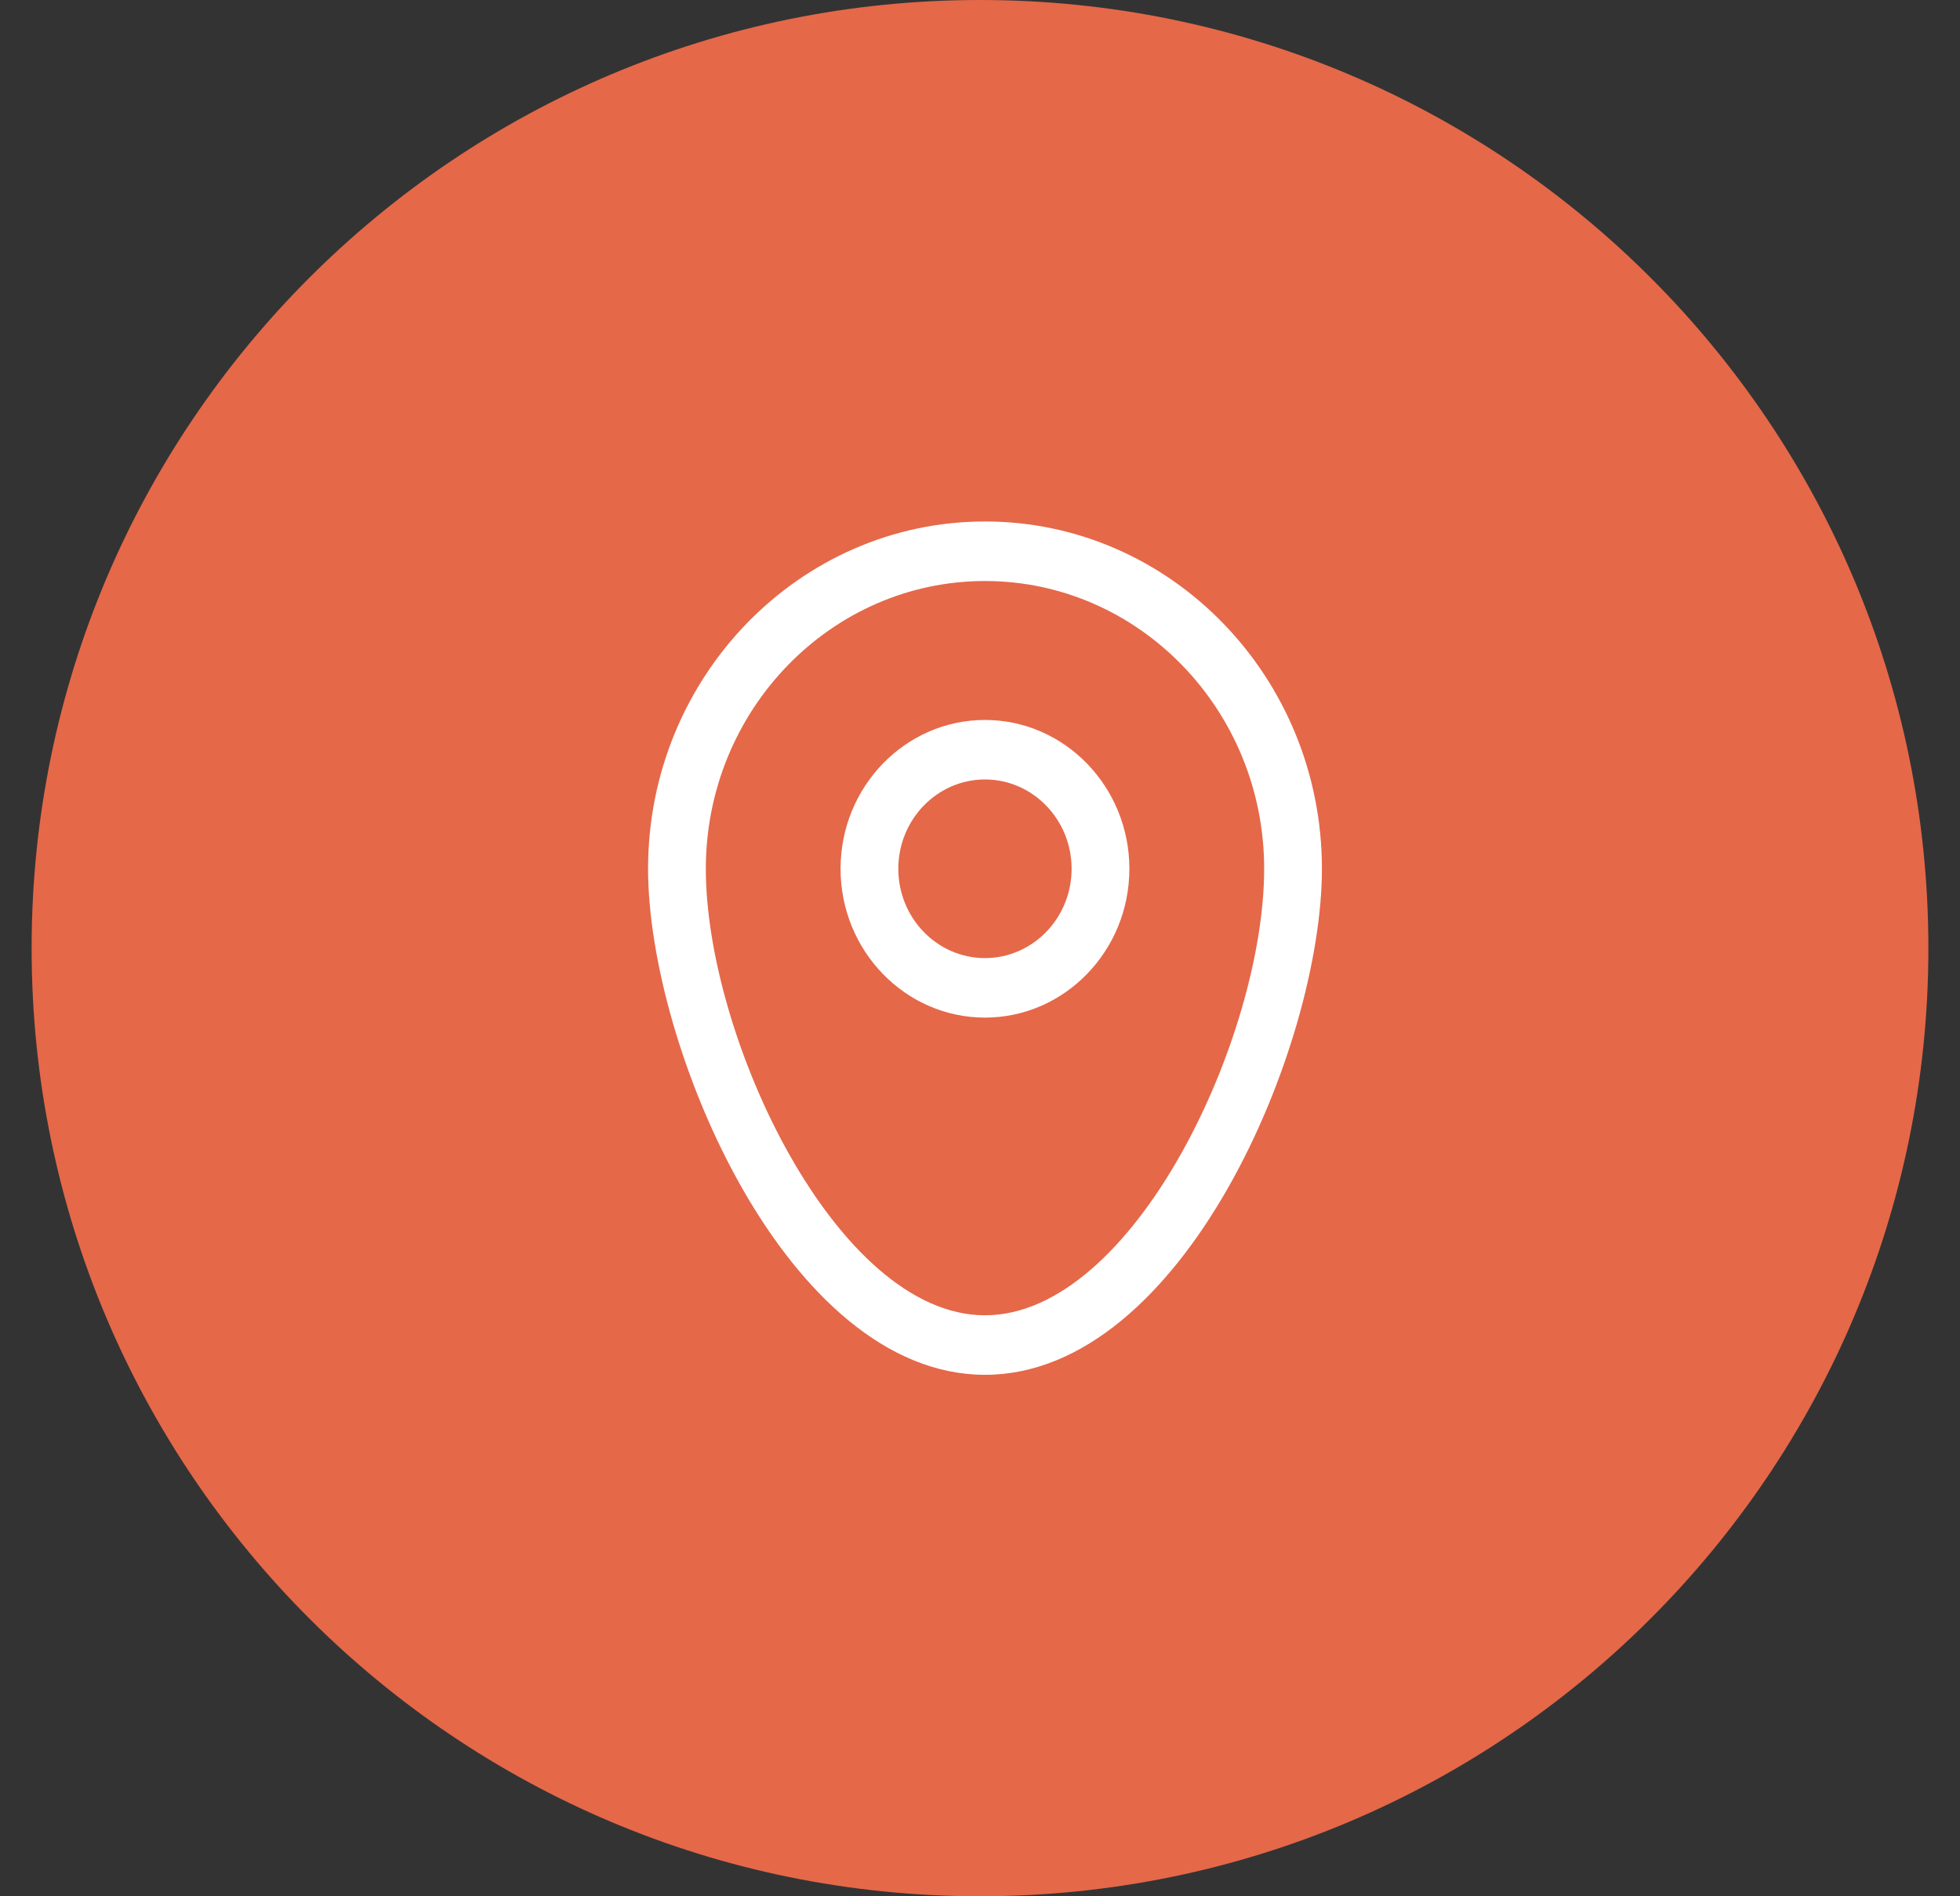 <svg width="62" height="60" xmlns="http://www.w3.org/2000/svg" fill="none">

 <rect width="100%" height="100%" fill="#333333" stroke="none"/>

 <g>
  <title>background</title>
  <rect fill="none" id="canvas_background" height="850" width="1614" y="-1" x="-1"/>
 </g>
 <g>
  <title>Layer 1</title>
  <g id="ç¼ç» 10 2">
   <g id="é¡µé¢-1">
    <g id="icon">
     <g id="ç¼ç»-10">
      <path fill="#e56849" d="m31,60c16.569,0 30,-13.431 30,-30c0,-16.569 -13.431,-30 -30,-30c-16.569,0 -30,13.431 -30,30c0,16.569 13.431,30 30,30z" id="æ¤­åå½¢å¤ä»½-3"/>
      <g id="ç¼ç»">
       <path fill="white" d="m31.158,43.5c-6.263,0 -10.658,-10.387 -10.658,-16.012c0,-6.059 4.781,-10.988 10.658,-10.988c5.877,0 10.658,4.929 10.658,10.988c0,5.624 -4.395,16.012 -10.658,16.012zm0,-25.116c-4.869,0 -8.831,4.085 -8.831,9.105c0,5.322 4.127,14.128 8.831,14.128c4.703,0 8.831,-8.806 8.831,-14.128c0,-5.02 -3.962,-9.105 -8.831,-9.105z" id="å½¢ç¶"/>
       <path fill="white" d="m31.157,32.198c-2.519,0 -4.568,-2.113 -4.568,-4.709c0,-2.597 2.049,-4.709 4.568,-4.709c2.519,0 4.568,2.113 4.568,4.709c0,2.597 -2.049,4.709 -4.568,4.709zm0,-7.535c-1.511,0 -2.741,1.267 -2.741,2.826c0,1.558 1.229,2.826 2.741,2.826c1.511,0 2.741,-1.267 2.741,-2.826c0,-1.558 -1.229,-2.826 -2.741,-2.826z" id="å½¢ç¶_2"/>
      </g>
     </g>
    </g>
   </g>
  </g>
 </g>
</svg>